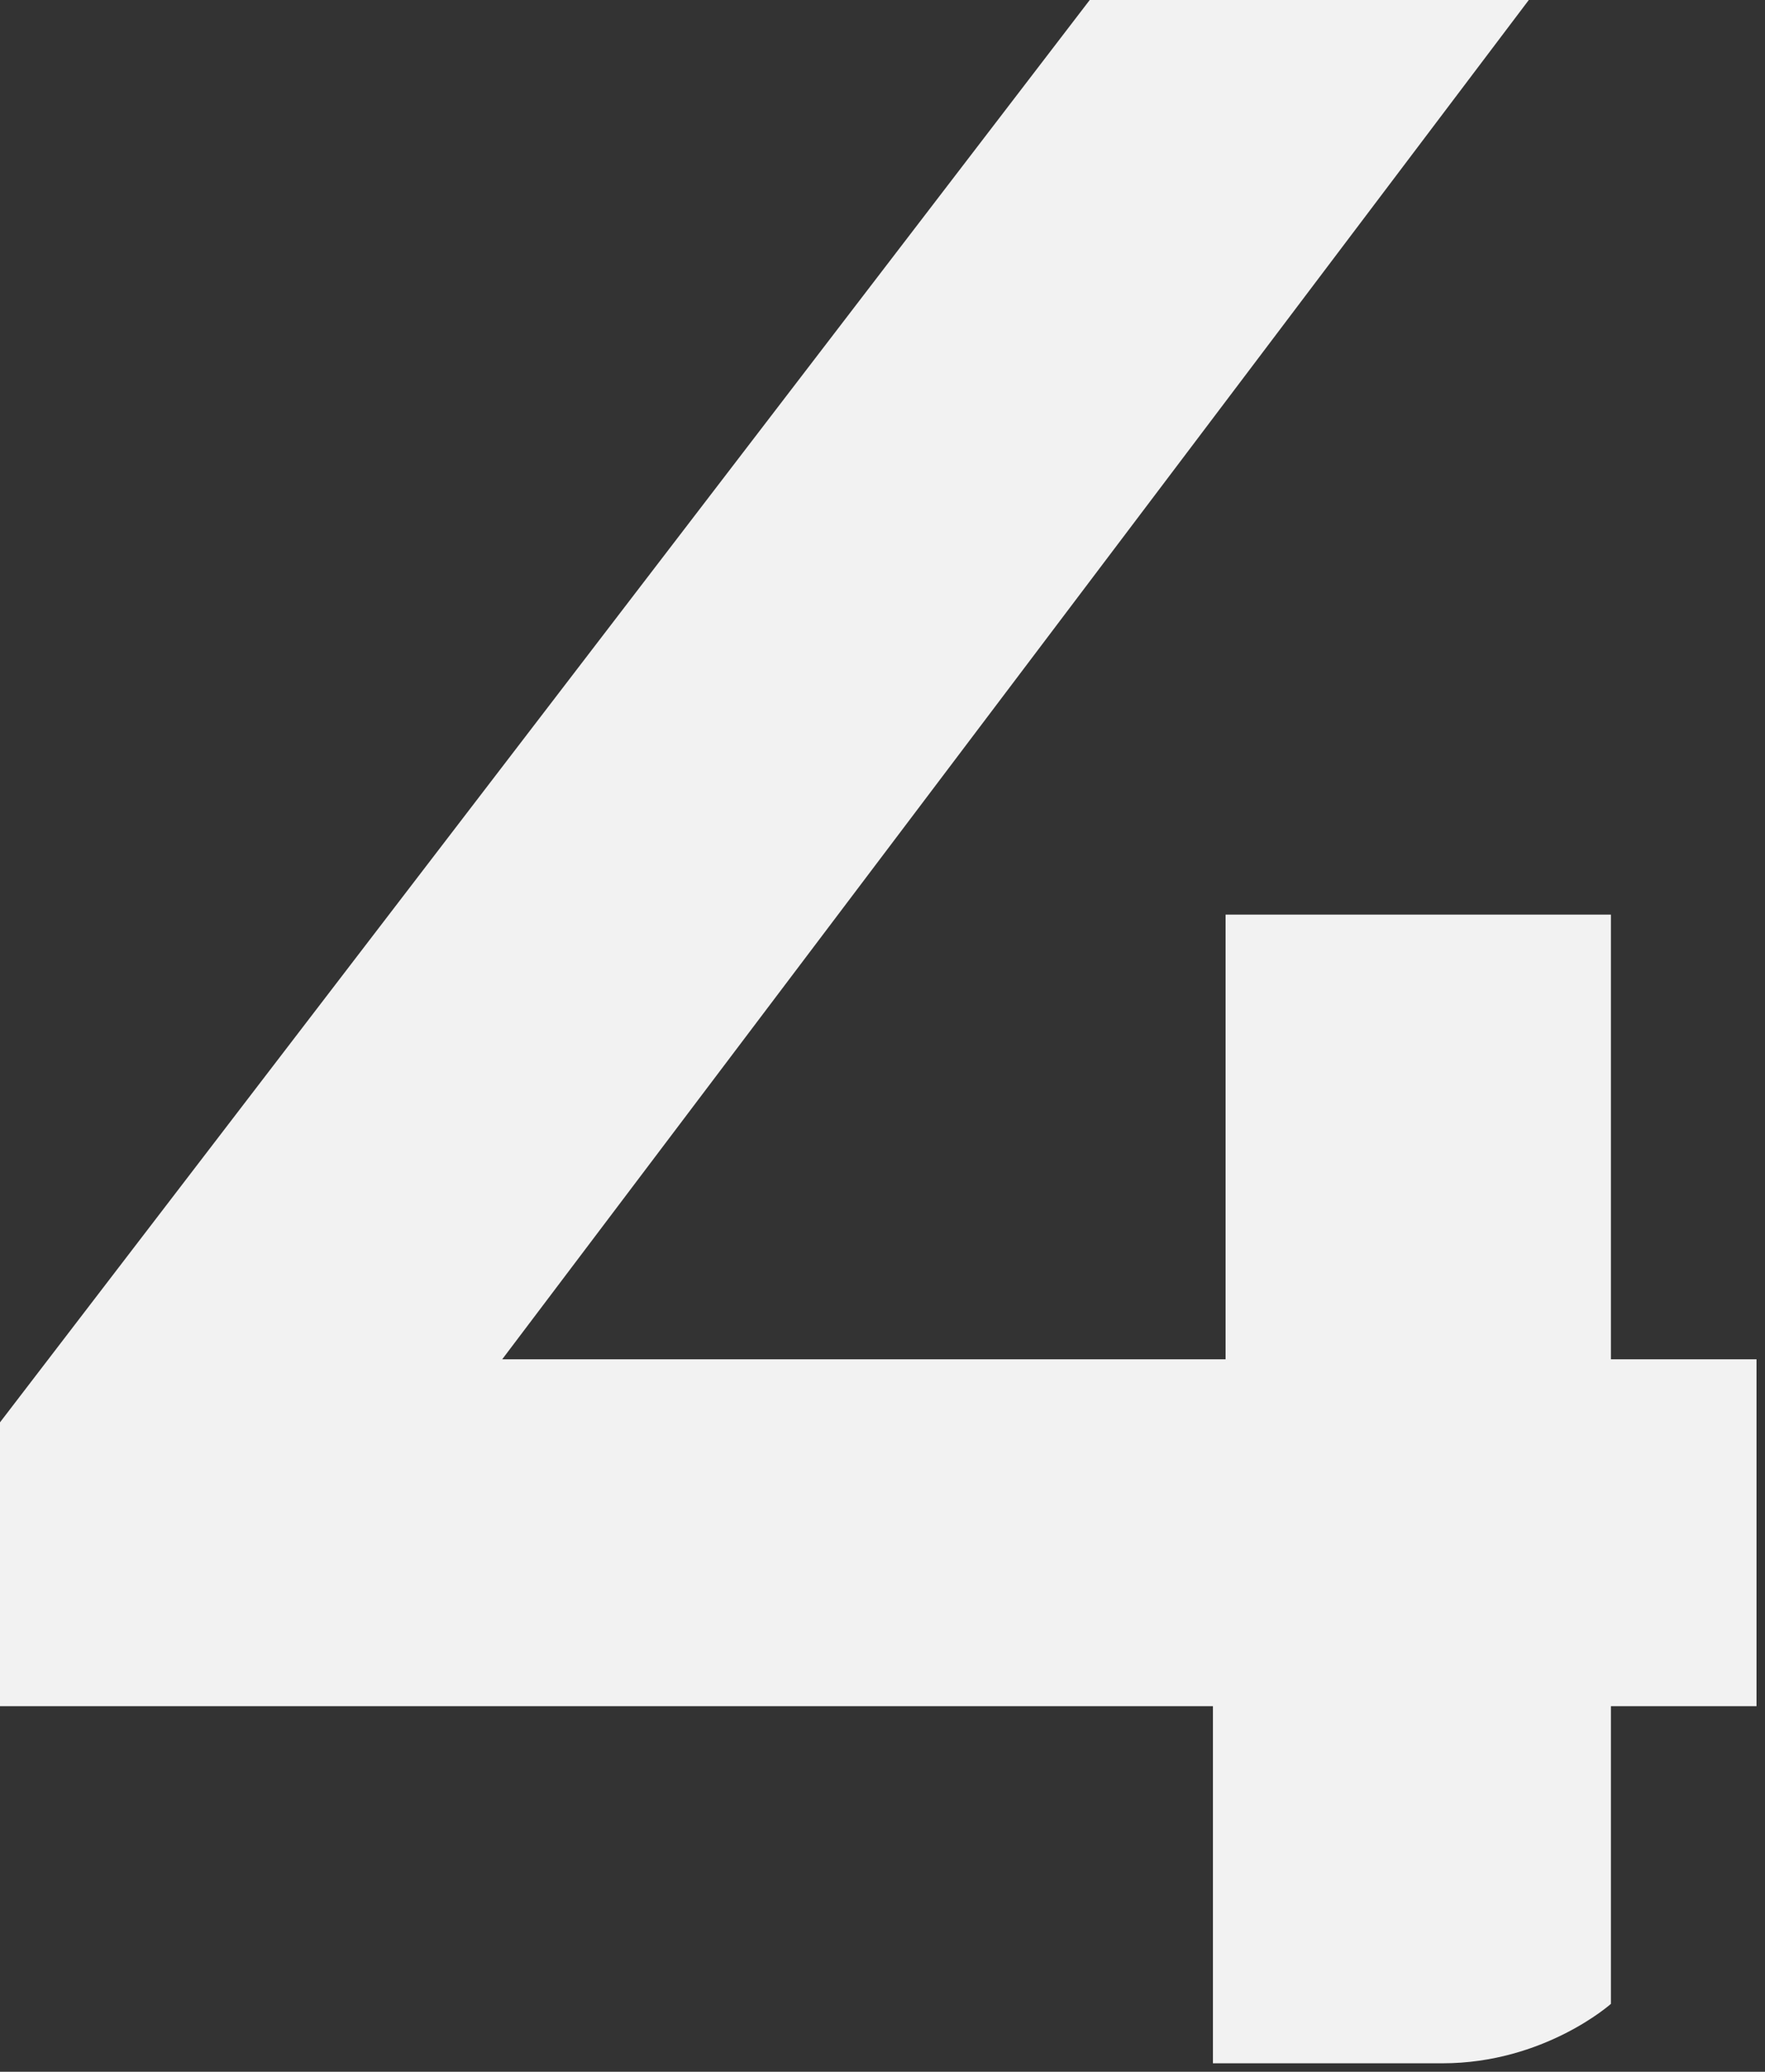 <?xml version="1.0" encoding="UTF-8"?> <svg xmlns="http://www.w3.org/2000/svg" width="104" height="122" viewBox="0 0 104 122" fill="none"><rect x="0" y="0" width="104" height="122" fill="#333333" stroke="none"/><path d="M103.5 100.471H94.921V118C94.921 118 91 121.5 85 121.5C79 121.5 71.47 121.5 71.47 121.5V100.471H0V83.757L64.211 0H90.082L29.593 80.043H72.215V53.857H94.921V80.043H103.5V100.471Z" fill="#F2F2F2"></path></svg> 